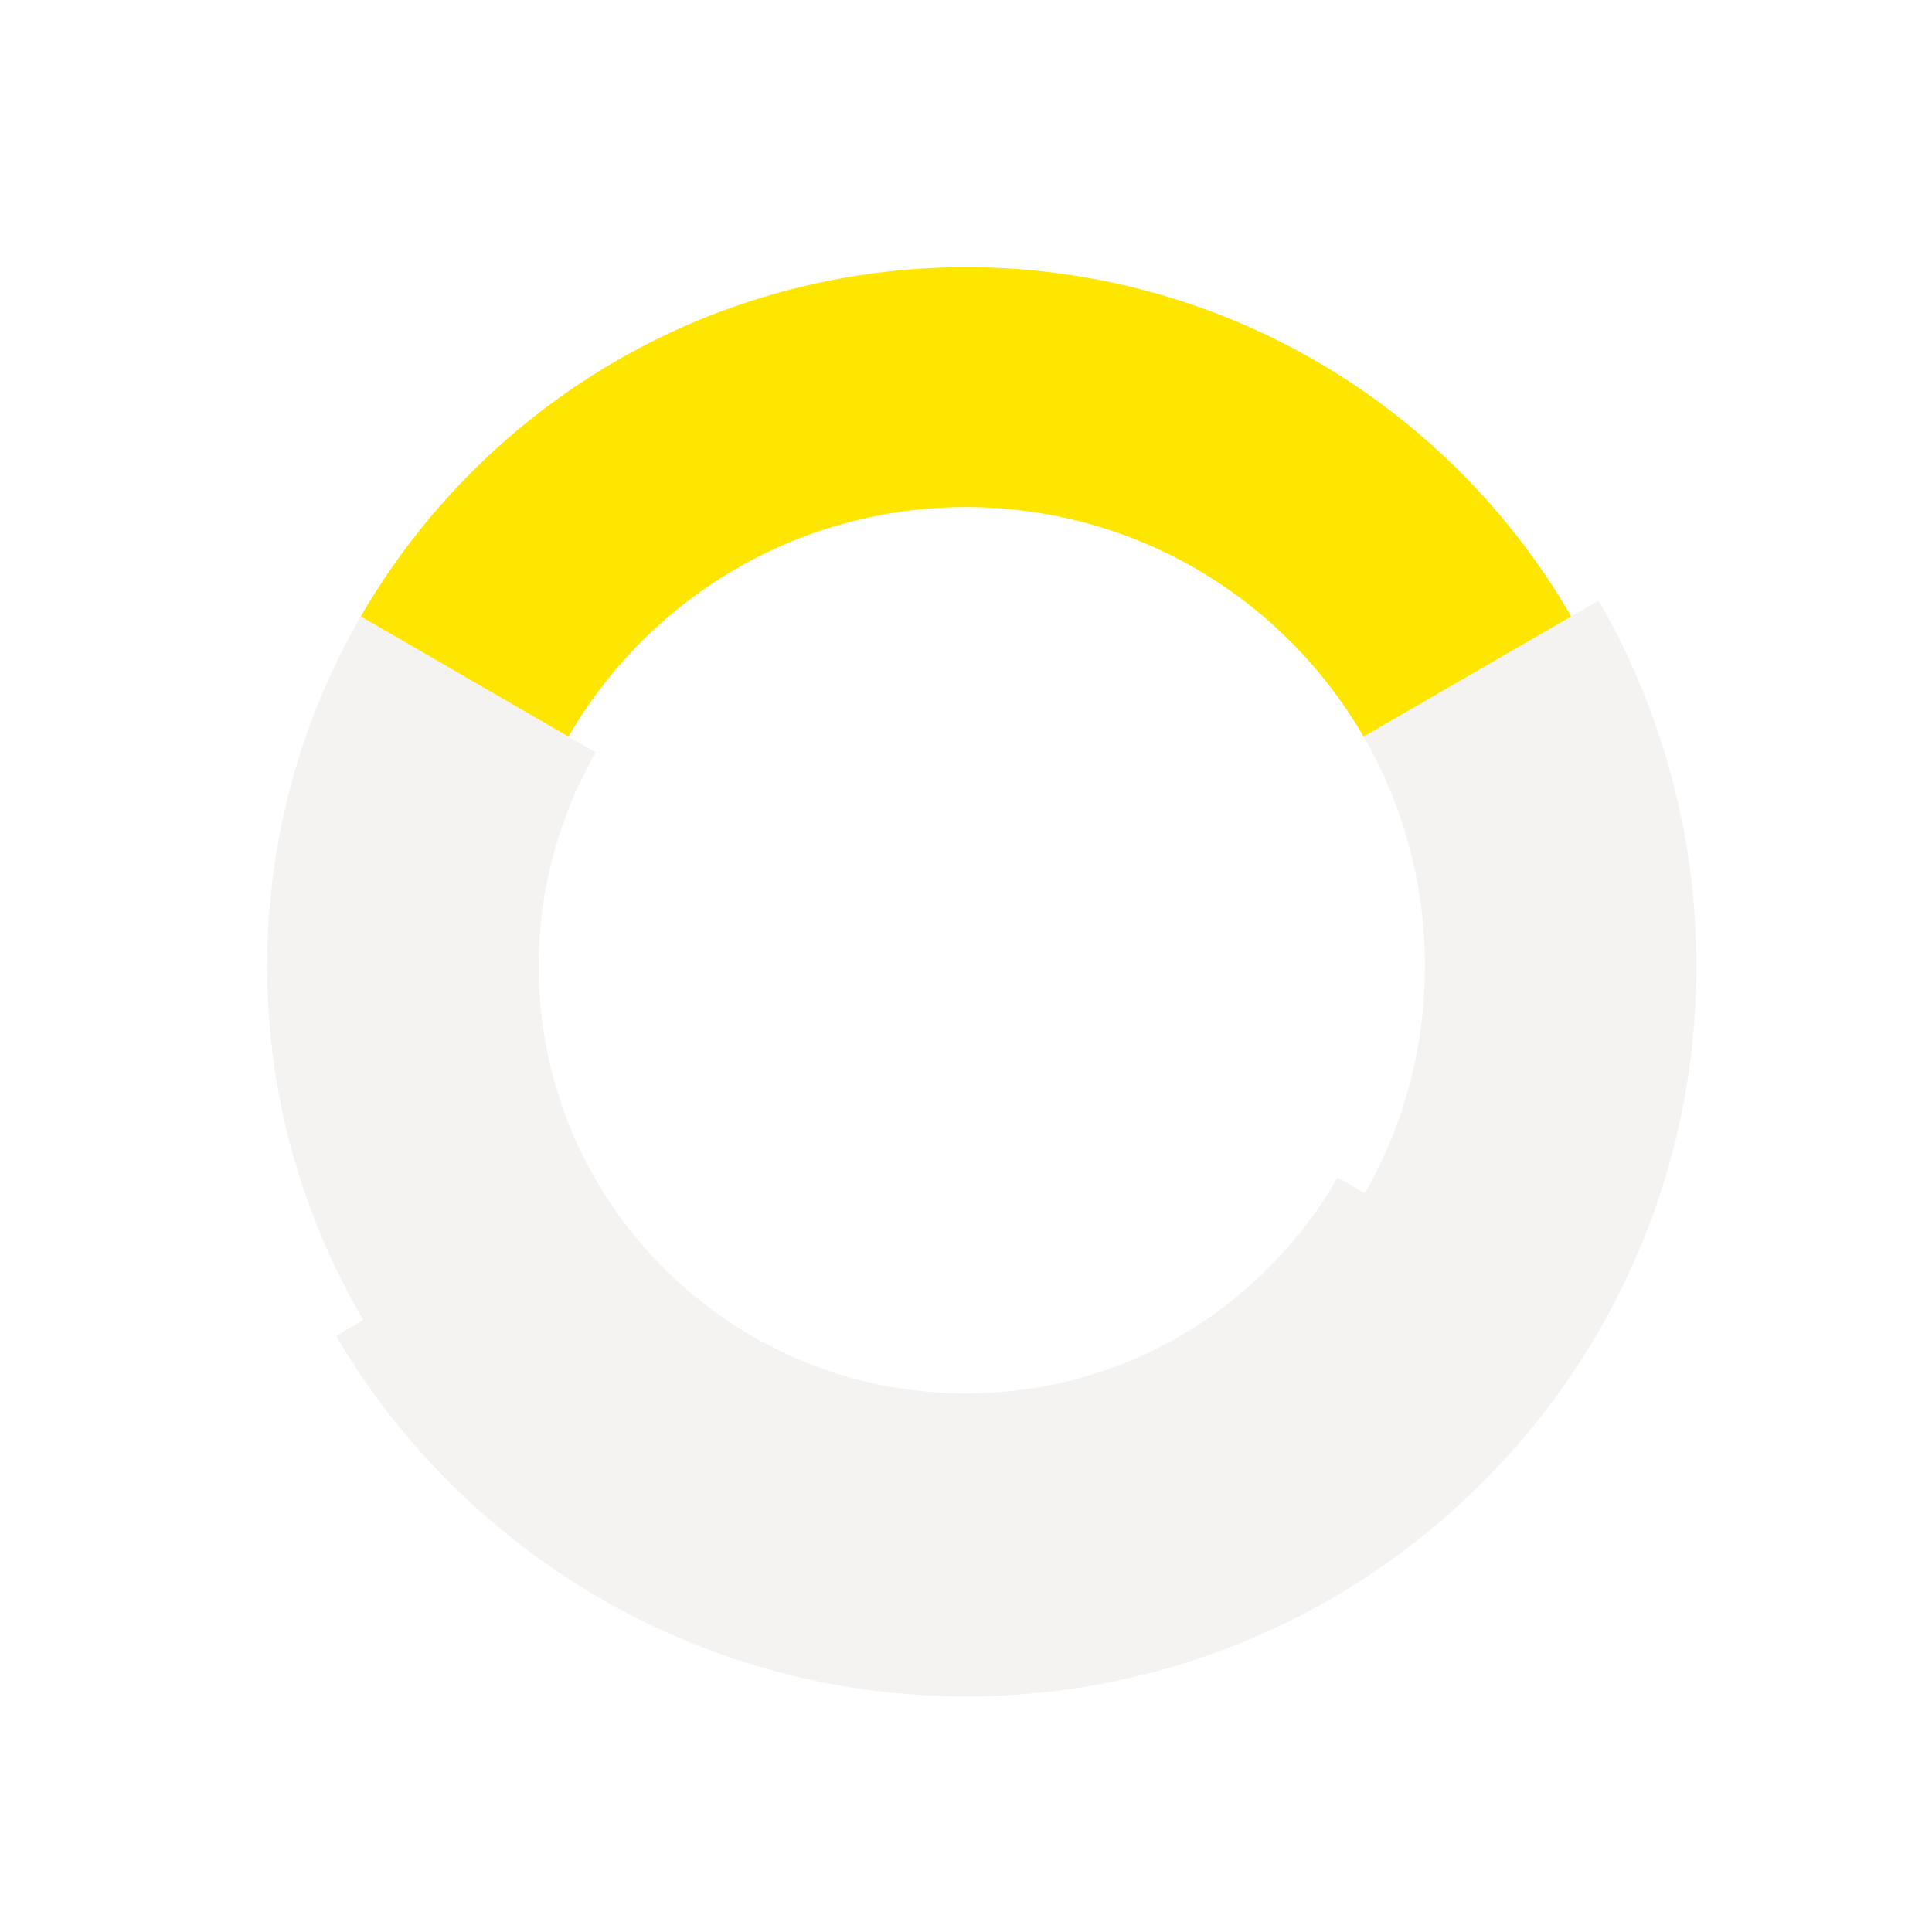 <?xml version="1.0" encoding="UTF-8"?>
<svg id="Key" xmlns="http://www.w3.org/2000/svg" viewBox="0 0 1224 1224">
  <defs>
    <style>
      .cls-1 {
        fill: #ffe600;
      }

      .cls-2 {
        fill: #d7d2cb;
        opacity: .25;
      }
    </style>
  </defs>
  <path class="cls-1" d="m863.88,466.66c-25.13-43.44-61.28-79.88-104.52-105.36-44.45-26.2-95.4-40.04-147.36-40.04s-102.92,13.85-147.36,40.04c-43.24,25.49-79.39,61.92-104.52,105.36l-131.56-76.12c38.21-66.05,93.16-121.44,158.9-160.19,67.81-39.97,145.46-61.1,224.54-61.1s156.73,21.13,224.54,61.1c65.74,38.75,120.69,94.14,158.9,160.19l-131.56,76.12Z"/>
  <path class="cls-2" d="m1012.76,380.52l-17.31,10.02-131.56,76.12c25.43,43.95,38.87,94.2,38.87,145.34s-13.21,100.57-37.99,143.94l-17.36-9.92c-11.93,20.88-26.72,40.2-43.95,57.43-51.14,51.14-119.13,79.3-191.45,79.3s-140.31-28.16-191.45-79.3c-51.14-51.14-79.3-119.13-79.3-191.45,0-47.62,12.51-94.42,36.18-135.33l-17.31-10.02c-25.43,43.95-38.87,94.21-38.87,145.34,0,77.66,30.24,150.68,85.16,205.59,54.92,54.92,127.93,85.16,205.59,85.16v152c-59.74,0-117.73-11.72-172.36-34.82-52.73-22.3-100.07-54.22-140.71-94.85-26.81-26.81-49.8-56.56-68.77-88.84l-17.27,10.15c19.79,33.68,43.98,64.92,71.9,92.83,42.47,42.47,91.95,75.82,147.06,99.13,57.11,24.16,117.72,36.4,180.15,36.4s123.04-12.25,180.15-36.4c55.12-23.31,104.59-56.67,147.06-99.13,42.47-42.47,75.82-91.95,99.13-147.06,24.16-57.11,36.41-117.72,36.41-180.15,0-81.35-21.44-161.39-61.99-231.48Z"/>
  <path class="cls-2" d="m612,1054.75c-59.74,0-117.73-11.72-172.36-34.82-52.73-22.3-100.07-54.22-140.71-94.85s-72.55-87.98-94.85-140.71c-23.11-54.63-34.83-112.62-34.83-172.36,0-77.83,20.51-154.41,59.3-221.46l131.56,76.12c-25.43,43.95-38.87,94.21-38.87,145.34,0,77.66,30.24,150.68,85.16,205.59,54.92,54.92,127.93,85.16,205.59,85.16v152Z"/>
</svg>